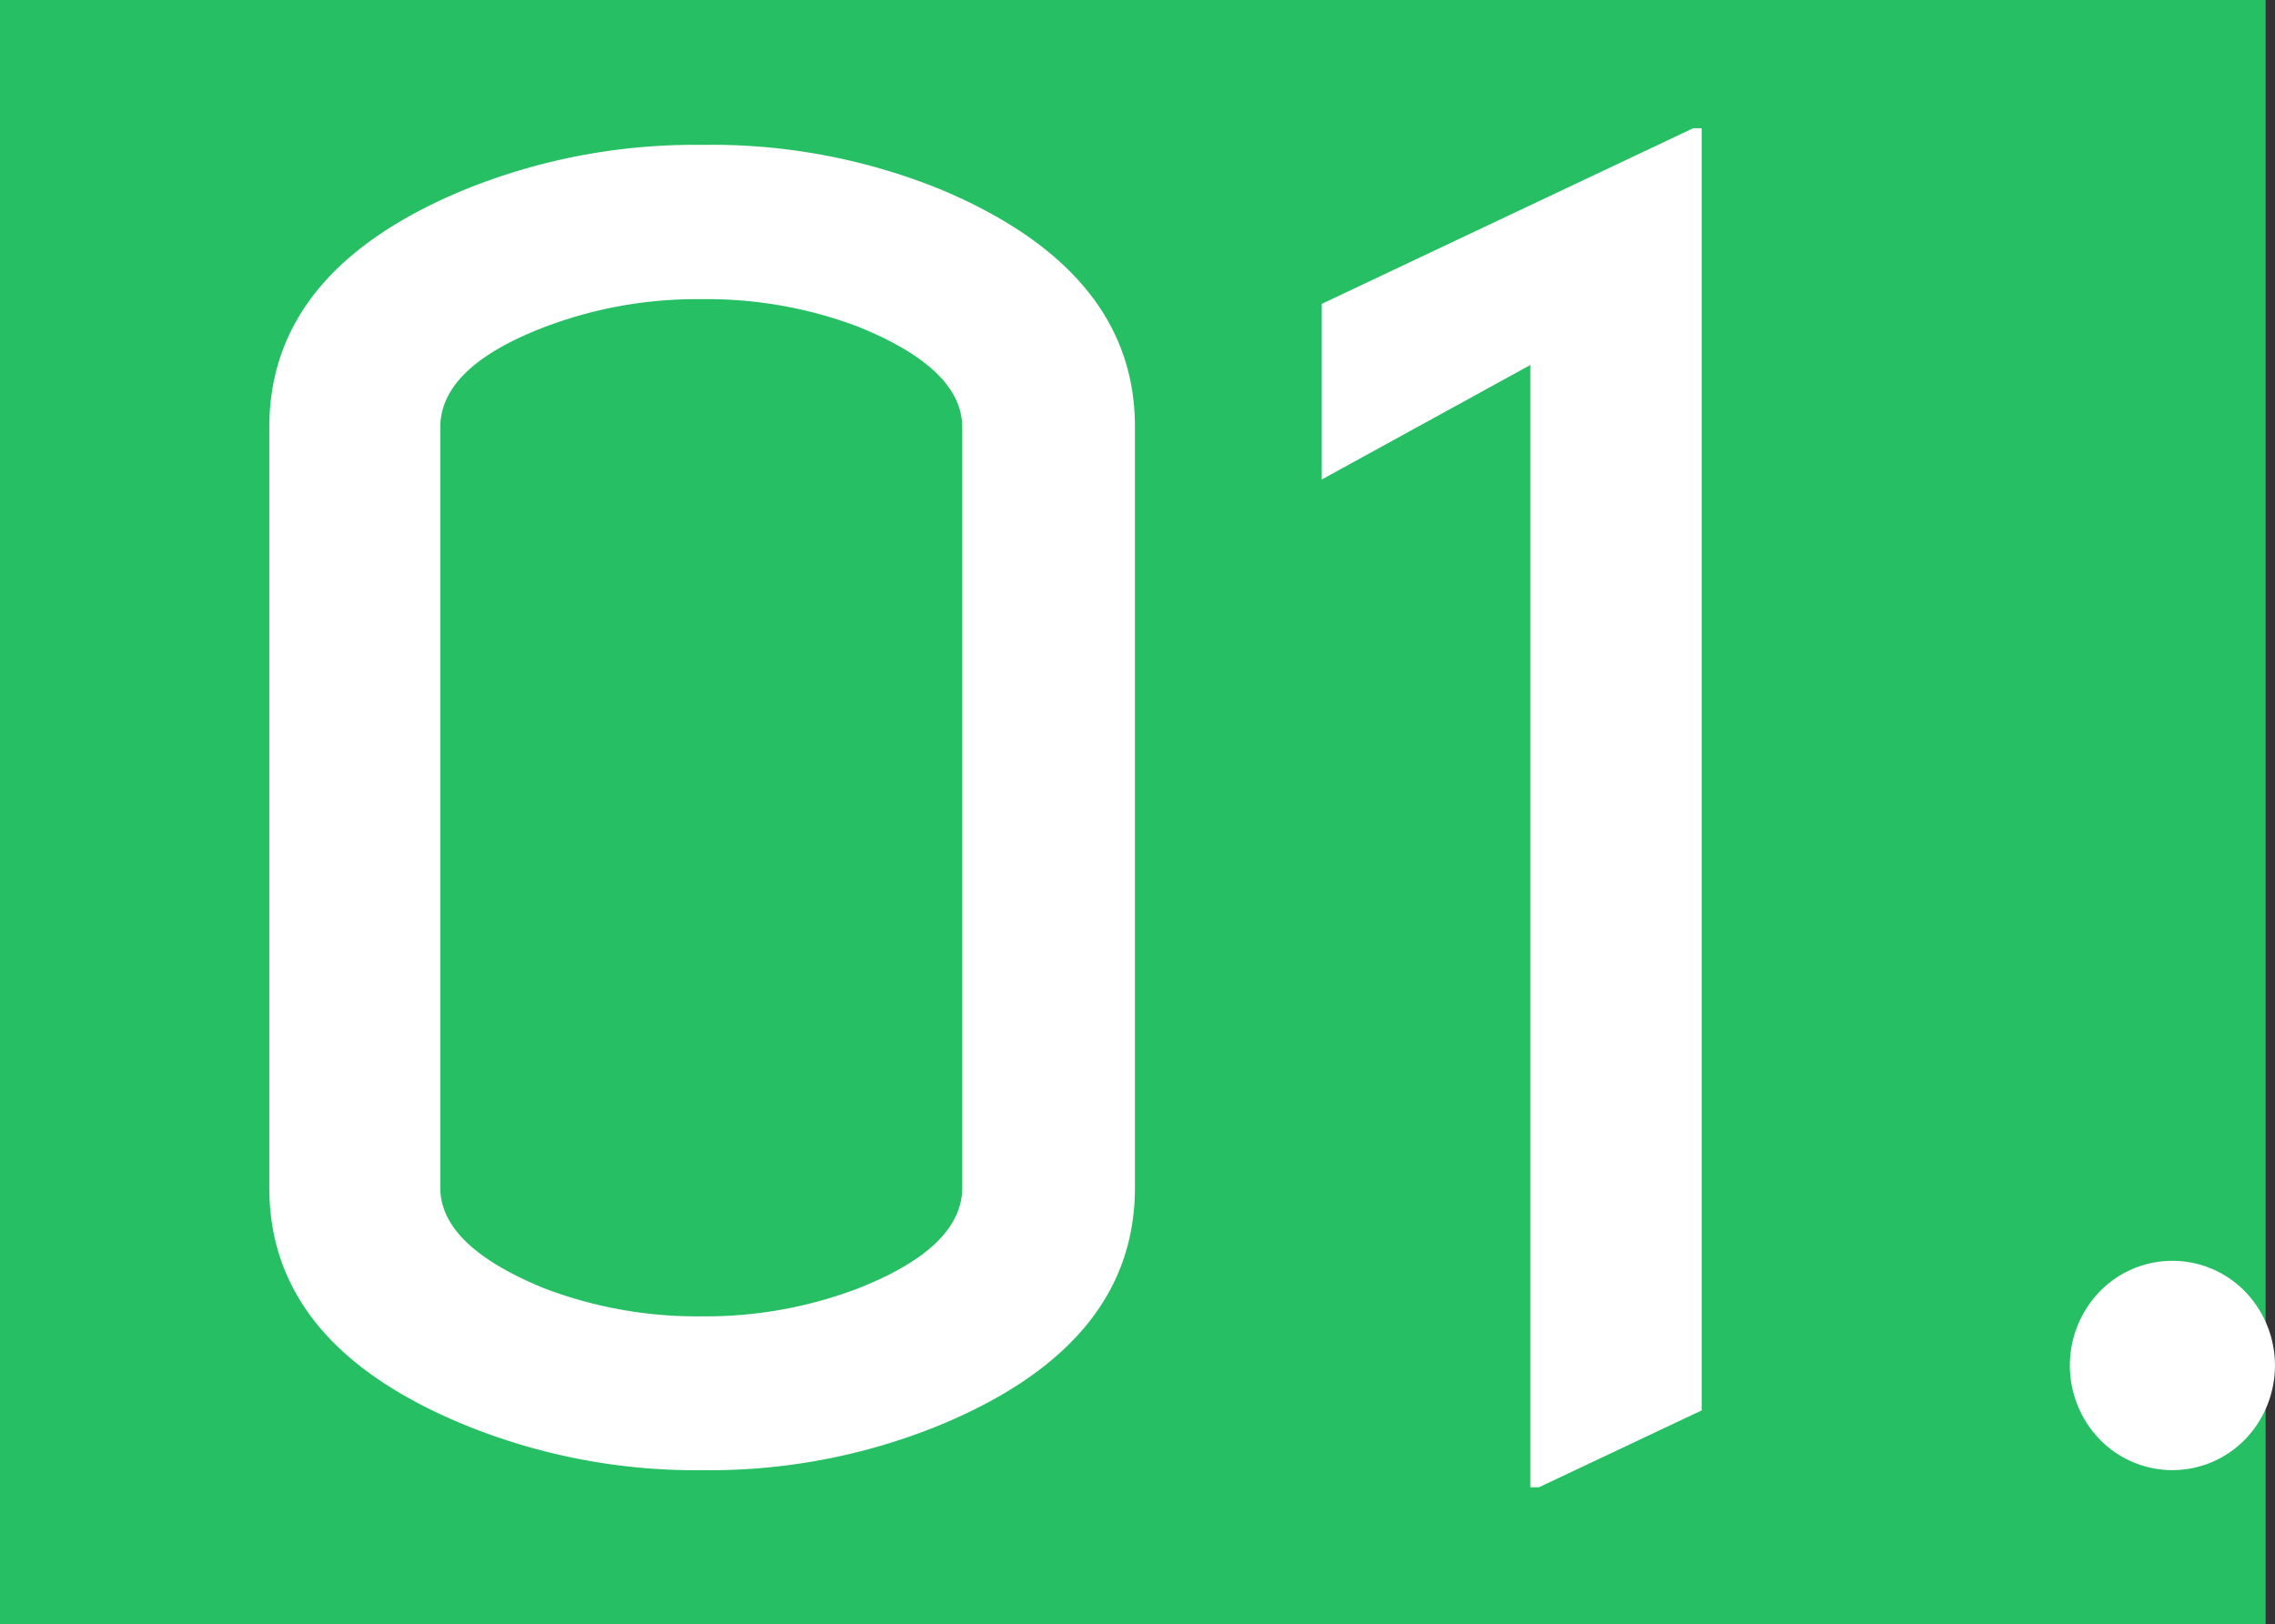 <svg xmlns="http://www.w3.org/2000/svg" viewBox="0 0 53.22 38"><rect x="0" y="0" width="53.22" height="38" fill="#333333" stroke="none"/><defs><style>.cls-1{fill:#26bf63;}.cls-2{fill:#fff;}</style></defs><title>activity_num01</title><g id="レイヤー_2" data-name="レイヤー 2"><g id="レイヤー_1-2" data-name="レイヤー 1"><rect class="cls-1" width="53" height="38"/><path class="cls-2" d="M6.3,27.79V10c0-2.45,1.51-4.29,4.54-5.55a14.28,14.28,0,0,1,5.57-1.06A14.23,14.23,0,0,1,22,4.43c3,1.26,4.55,3.1,4.55,5.55V27.79c0,2.45-1.52,4.29-4.55,5.55a14.23,14.23,0,0,1-5.56,1.06,14.28,14.28,0,0,1-5.57-1.06C7.81,32.08,6.3,30.24,6.3,27.79Zm4,0c0,.91.81,1.69,2.42,2.35a10,10,0,0,0,3.69.66,10,10,0,0,0,3.68-.66c1.62-.64,2.42-1.43,2.42-2.35V10c0-.91-.8-1.69-2.42-2.35A10,10,0,0,0,16.41,7a10,10,0,0,0-3.69.66C11.11,8.28,10.3,9.06,10.3,10Z"/><path class="cls-2" d="M35.8,34.8V8.54l-4.88,2.68V7.11L39.61,3h.2V33L36,34.8Z"/><path class="cls-2" d="M49.12,33.68a2.49,2.49,0,0,1,0-3.46,2.37,2.37,0,0,1,3.4,0,2.49,2.49,0,0,1,0,3.46,2.37,2.37,0,0,1-3.4,0Z"/></g></g></svg>